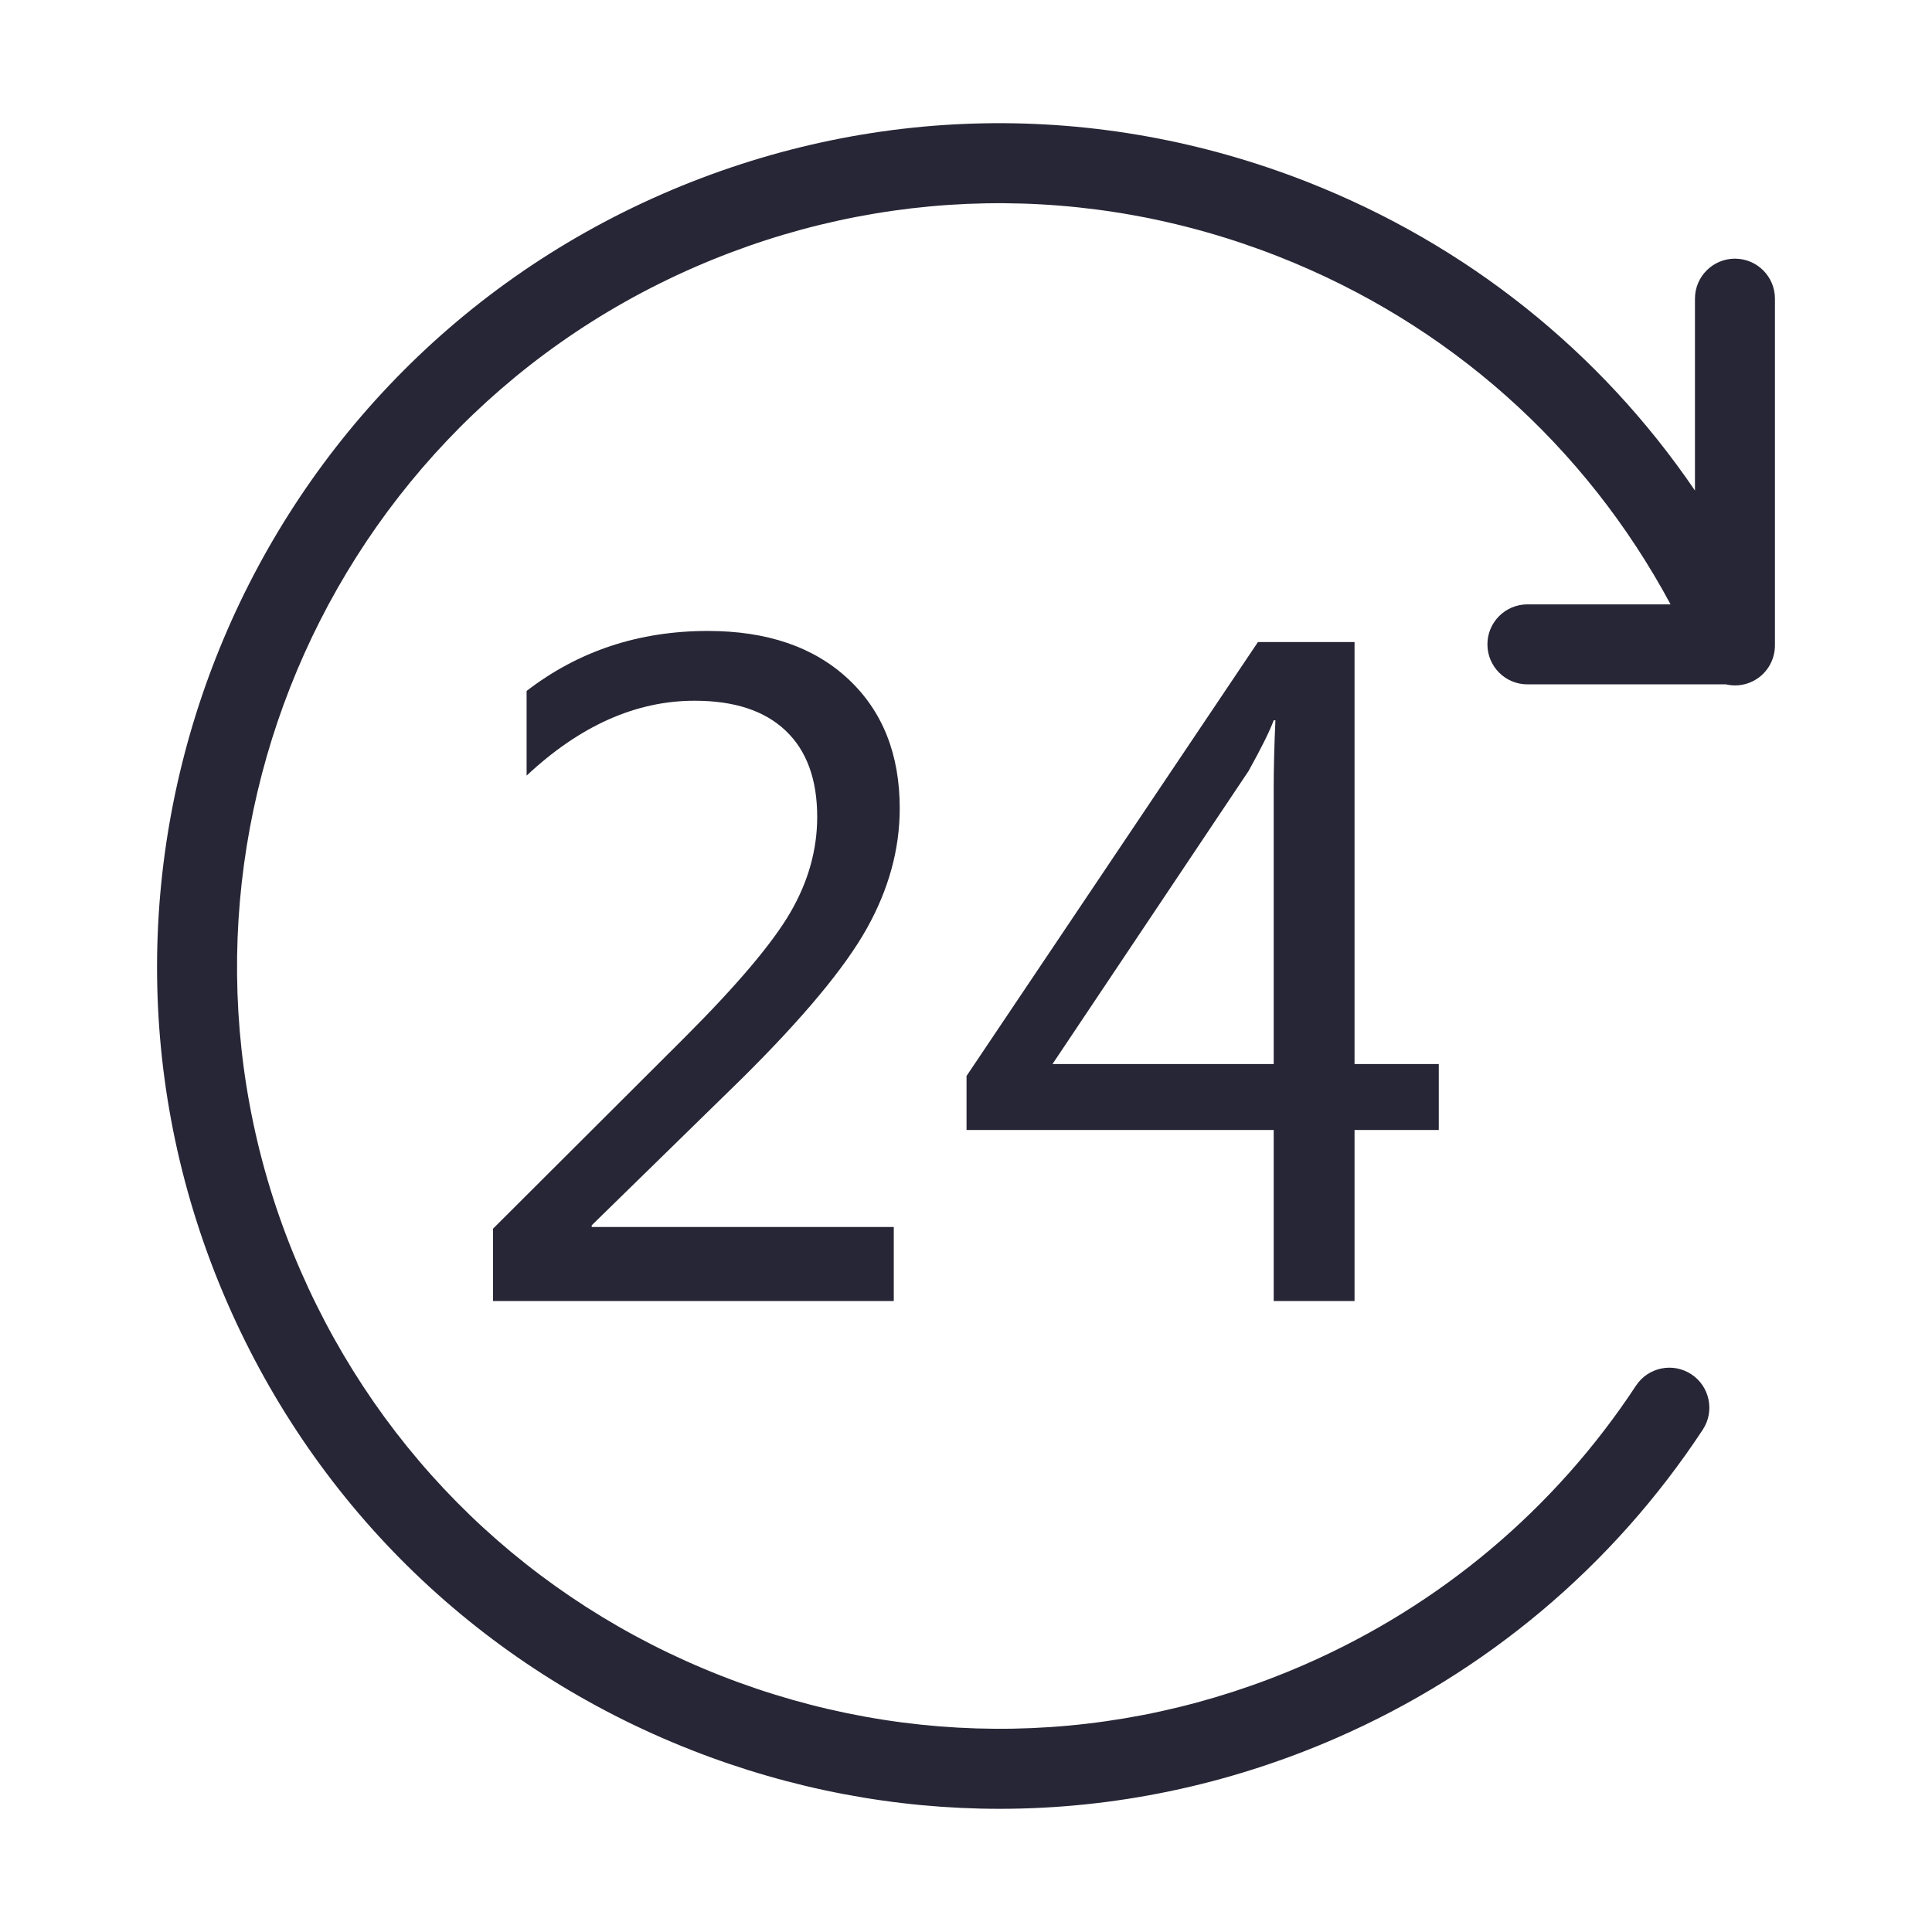 <?xml version="1.0" standalone="no"?><!DOCTYPE svg PUBLIC "-//W3C//DTD SVG 1.1//EN" "http://www.w3.org/Graphics/SVG/1.1/DTD/svg11.dtd"><svg t="1677741891392" class="icon" viewBox="0 0 1024 1024" version="1.1" xmlns="http://www.w3.org/2000/svg" p-id="5670" xmlns:xlink="http://www.w3.org/1999/xlink" width="200" height="200"><path d="M393.218 571.644c32.472-32.169 54.532-58.665 66.184-79.488 11.649-20.82 17.476-42.056 17.476-63.704 0-28.713-9.097-51.562-27.285-68.551-18.191-16.987-42.996-25.481-74.415-25.481-36.531 0-68.551 10.598-96.062 31.795l0 44.874c28.262-26.458 57.953-39.688 89.072-39.688 21.045 0 37.13 5.3 48.257 15.898 11.123 10.598 16.687 25.82 16.687 45.663 0 17.44-4.736 34.315-14.207 50.624-9.471 16.314-28.187 38.448-56.149 66.41l-101.474 101.249 0 38.335 212.42 0 0-39.237L313.617 650.343l0-0.903L393.218 571.644z" fill="#272636" p-id="5671"></path><path d="M717.935 689.579l0-90.651 44.649 0 0-34.952L717.935 563.977l0-223.695-51.188 0L512.281 570.291l0 28.638 162.81 0 0 90.651L717.935 689.579zM557.832 563.977l103.955-155.369c6.765-12.177 11.198-21.12 13.304-26.834l0.902 0c-0.604 13.53-0.902 25.481-0.902 35.855l0 146.348L557.832 563.977z" fill="#272636" p-id="5672"></path><path d="M940.75 341.673c0-0.049 0.007-0.097 0.007-0.146L940.757 158.294c0-11.707-9.491-21.197-21.197-21.197-11.706 0-21.197 9.49-21.197 21.197l0 101.696C848.351 186.496 777.539 129.687 692.991 96.464 581.991 52.847 460.663 55.066 351.336 102.709c-225.683 98.352-329.275 361.974-230.924 587.658 47.644 109.325 135.009 193.552 246.004 237.169 52.929 20.799 108.192 31.174 163.399 31.174 60.565 0 121.064-12.497 178.255-37.421 79.65-34.712 146.886-91.263 194.438-163.538 6.434-9.779 3.722-22.923-6.059-29.359-9.781-6.438-22.923-3.722-29.359 6.059-43.018 65.388-103.865 116.556-175.958 147.975-98.947 43.121-208.76 45.13-309.214 5.653-100.454-39.474-179.525-115.705-222.644-214.649C70.262 469.177 164.018 230.585 368.273 141.572c98.946-43.119 208.759-45.13 309.212-5.653 89.959 35.35 162.747 100.192 207.946 184.411l-75.874 0c-11.706 0-21.197 9.49-21.197 21.197s9.491 21.197 21.197 21.197l105.21 0c4.288 1.001 8.916 0.702 13.262-1.19C936.139 357.999 940.915 350.001 940.75 341.673z" fill="#272636" p-id="5673"></path></svg>